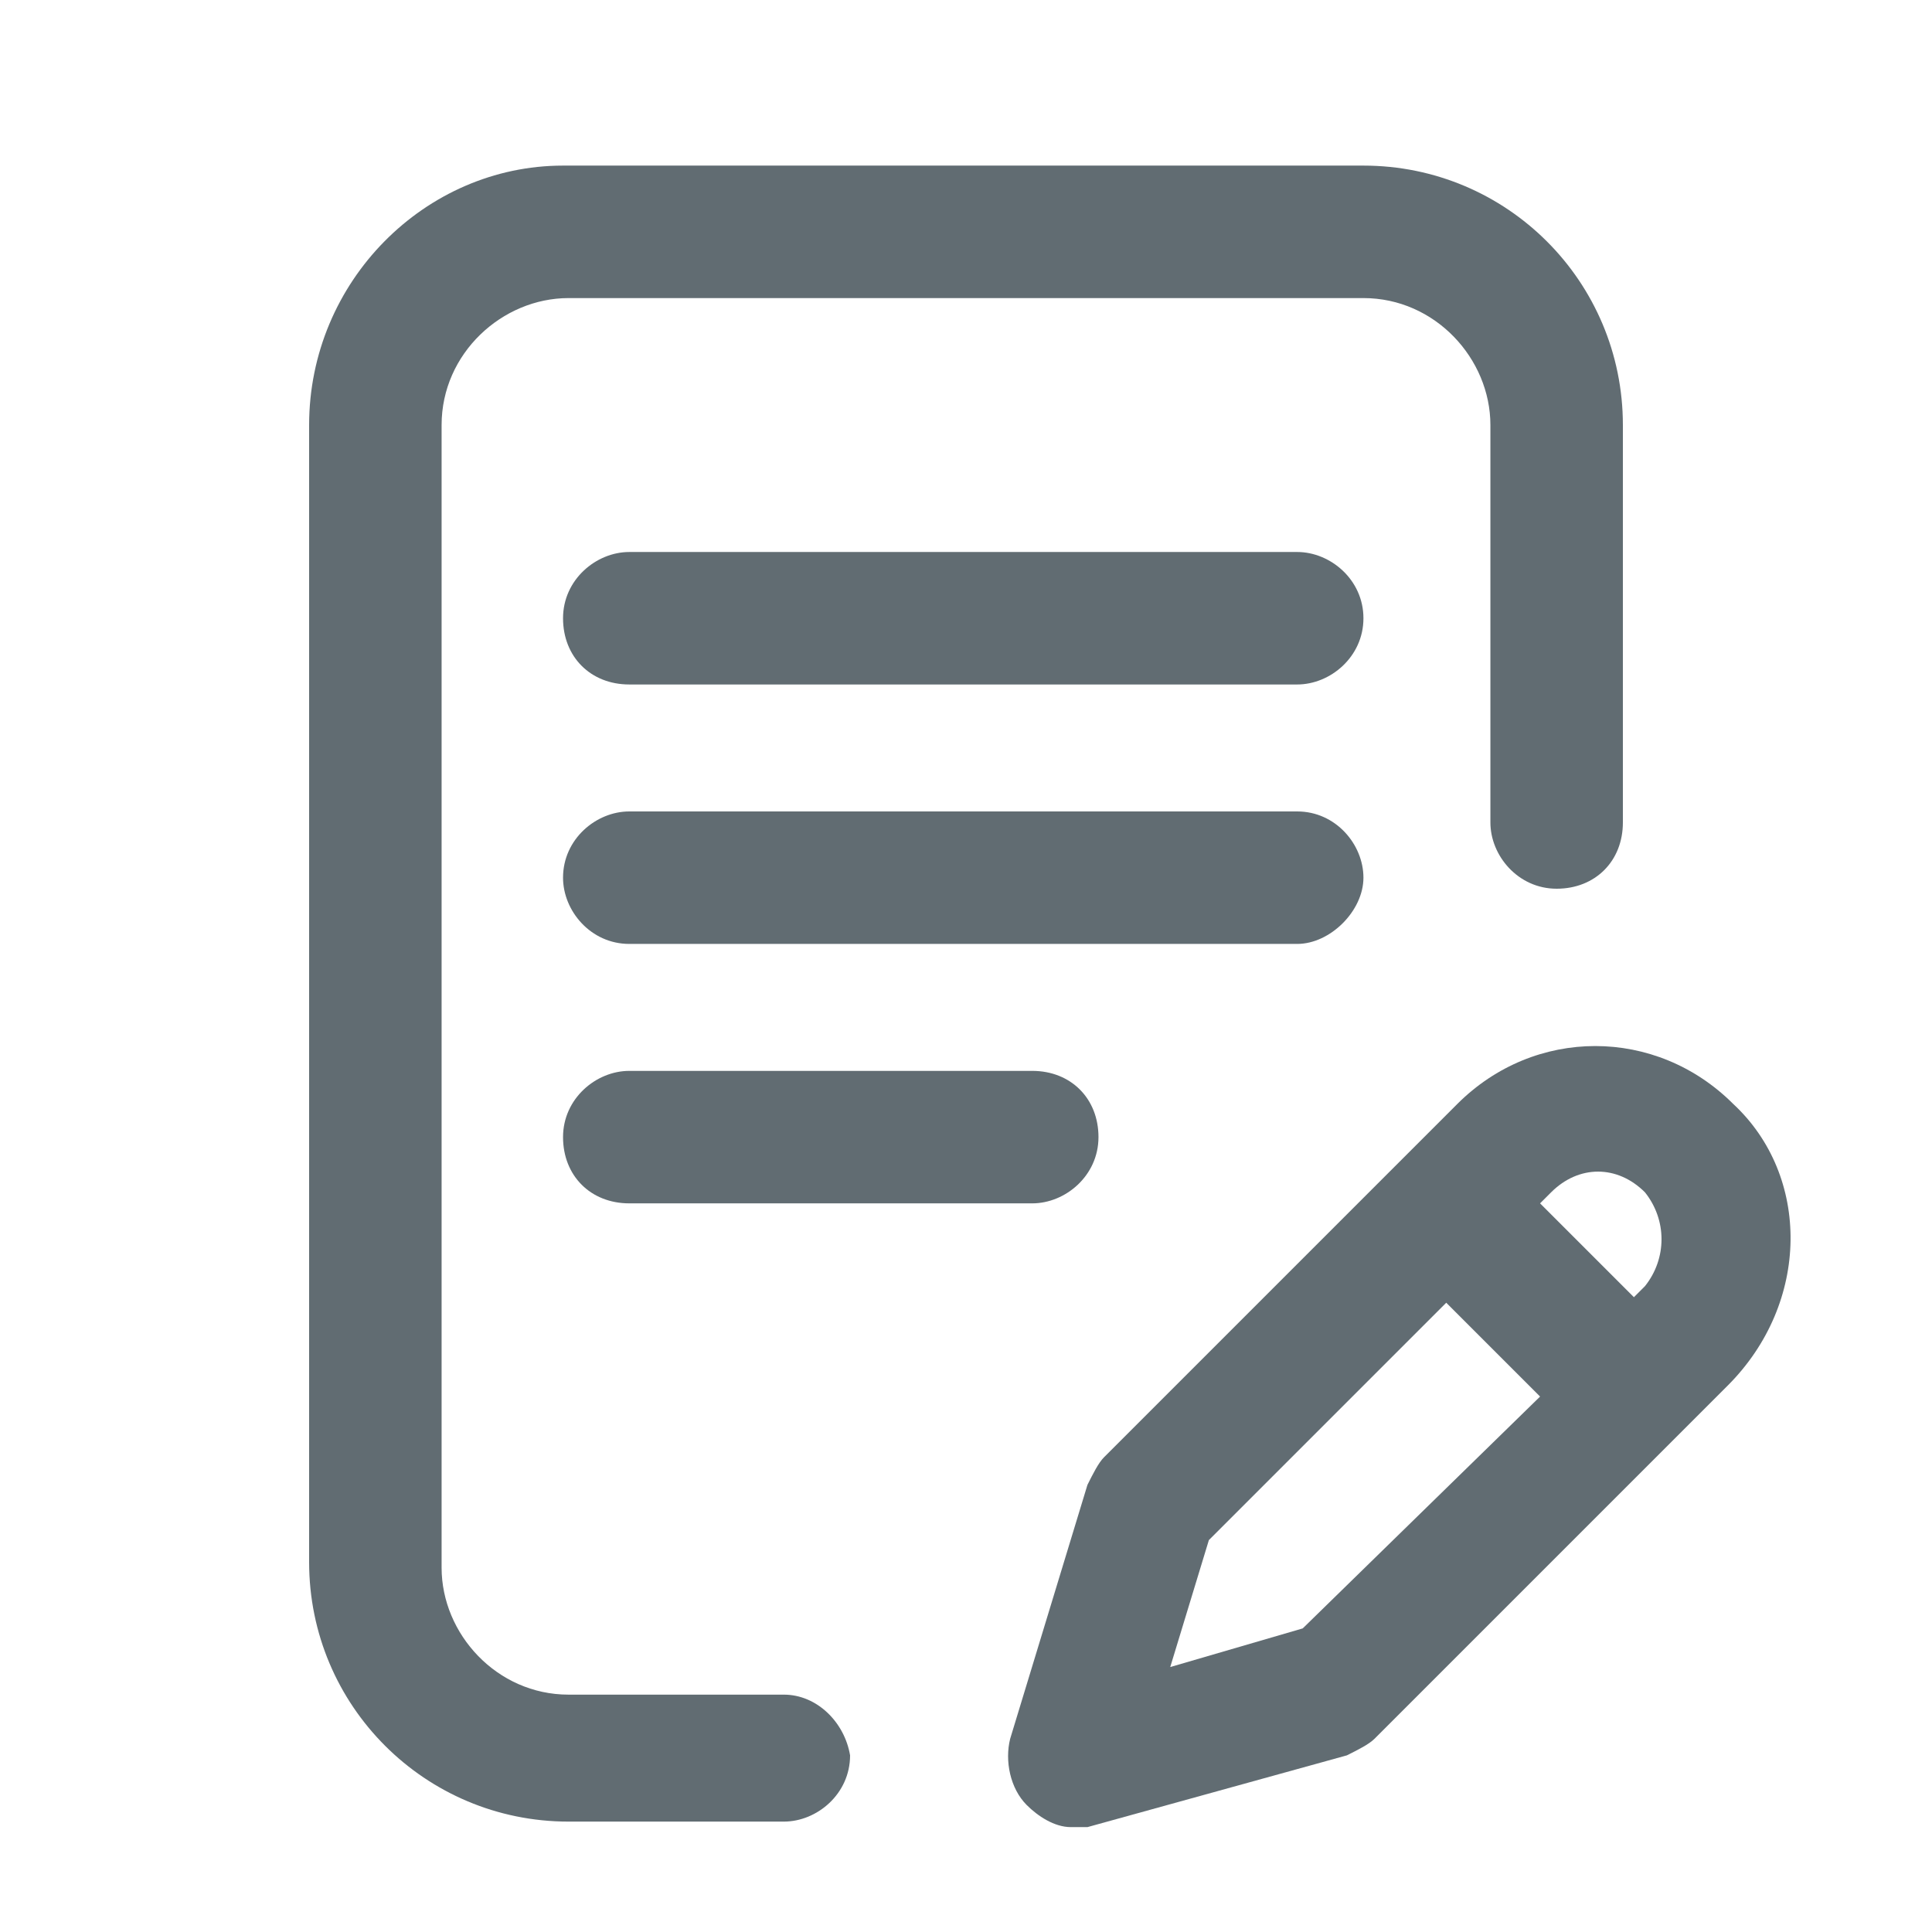<?xml version="1.0" encoding="utf-8"?>
<!-- Generator: Adobe Illustrator 21.0.0, SVG Export Plug-In . SVG Version: 6.00 Build 0)  -->
<svg version="1.1" id="Layer_1" xmlns="http://www.w3.org/2000/svg" xmlns:xlink="http://www.w3.org/1999/xlink" x="0px" y="0px"
	 viewBox="0 0 35 35" style="enable-background:new 0 0 35 35;" xml:space="preserve">
<style type="text/css">
	.st0{fill:#616C72;}
</style>
<g>
	<g>
		<g>
			<path class="st0" d="M24.7,15.9c0-0.6-0.5-1.2-1.2-1.2H11.4c-0.6,0-1.2,0.5-1.2,1.2c0,0.6,0.5,1.2,1.2,1.2h12.1
				C24.1,17.1,24.7,16.5,24.7,15.9z"/>
			<path class="st0" d="M11.4,19.4c-0.6,0-1.2,0.5-1.2,1.2s0.5,1.2,1.2,1.2h7.3c0.6,0,1.2-0.5,1.2-1.2s-0.5-1.2-1.2-1.2H11.4z"/>
			<path class="st0" d="M14.2,30.7h-3.9c-1.3,0-2.3-1.1-2.3-2.3V7.7c0-1.3,1.1-2.3,2.3-2.3h14.4c1.3,0,2.3,1.1,2.3,2.3v7.2
				c0,0.6,0.5,1.2,1.2,1.2s1.2-0.5,1.2-1.2V7.7c0-2.6-2.1-4.7-4.7-4.7H10.2C7.7,3,5.6,5.1,5.6,7.7v20.6c0,2.6,2.1,4.7,4.7,4.7h3.9
				c0.6,0,1.2-0.5,1.2-1.2C15.3,31.2,14.8,30.7,14.2,30.7z"/>
			<path class="st0" d="M31.4,20c-1.4-1.4-3.6-1.4-5,0L20,26.4c-0.1,0.1-0.2,0.3-0.3,0.5l-1.4,4.6c-0.1,0.4,0,0.9,0.3,1.2
				c0.2,0.2,0.5,0.4,0.8,0.4c0.1,0,0.2,0,0.3,0l4.7-1.3c0.2-0.1,0.4-0.2,0.5-0.3l6.4-6.4C32.8,23.6,32.8,21.3,31.4,20z M23.6,29.5
				l-2.4,0.7l0.7-2.3l4.3-4.3l1.7,1.7L23.6,29.5z M29.8,23.3l-0.2,0.2l-1.7-1.7l0.2-0.2c0.5-0.5,1.2-0.5,1.7,0
				C30.2,22.1,30.2,22.8,29.8,23.3z"/>
			<path class="st0" d="M23.5,10H11.4c-0.6,0-1.2,0.5-1.2,1.2s0.5,1.2,1.2,1.2h12.1c0.6,0,1.2-0.5,1.2-1.2S24.1,10,23.5,10z"/>
		</g>
	</g>
</g>
</svg>
